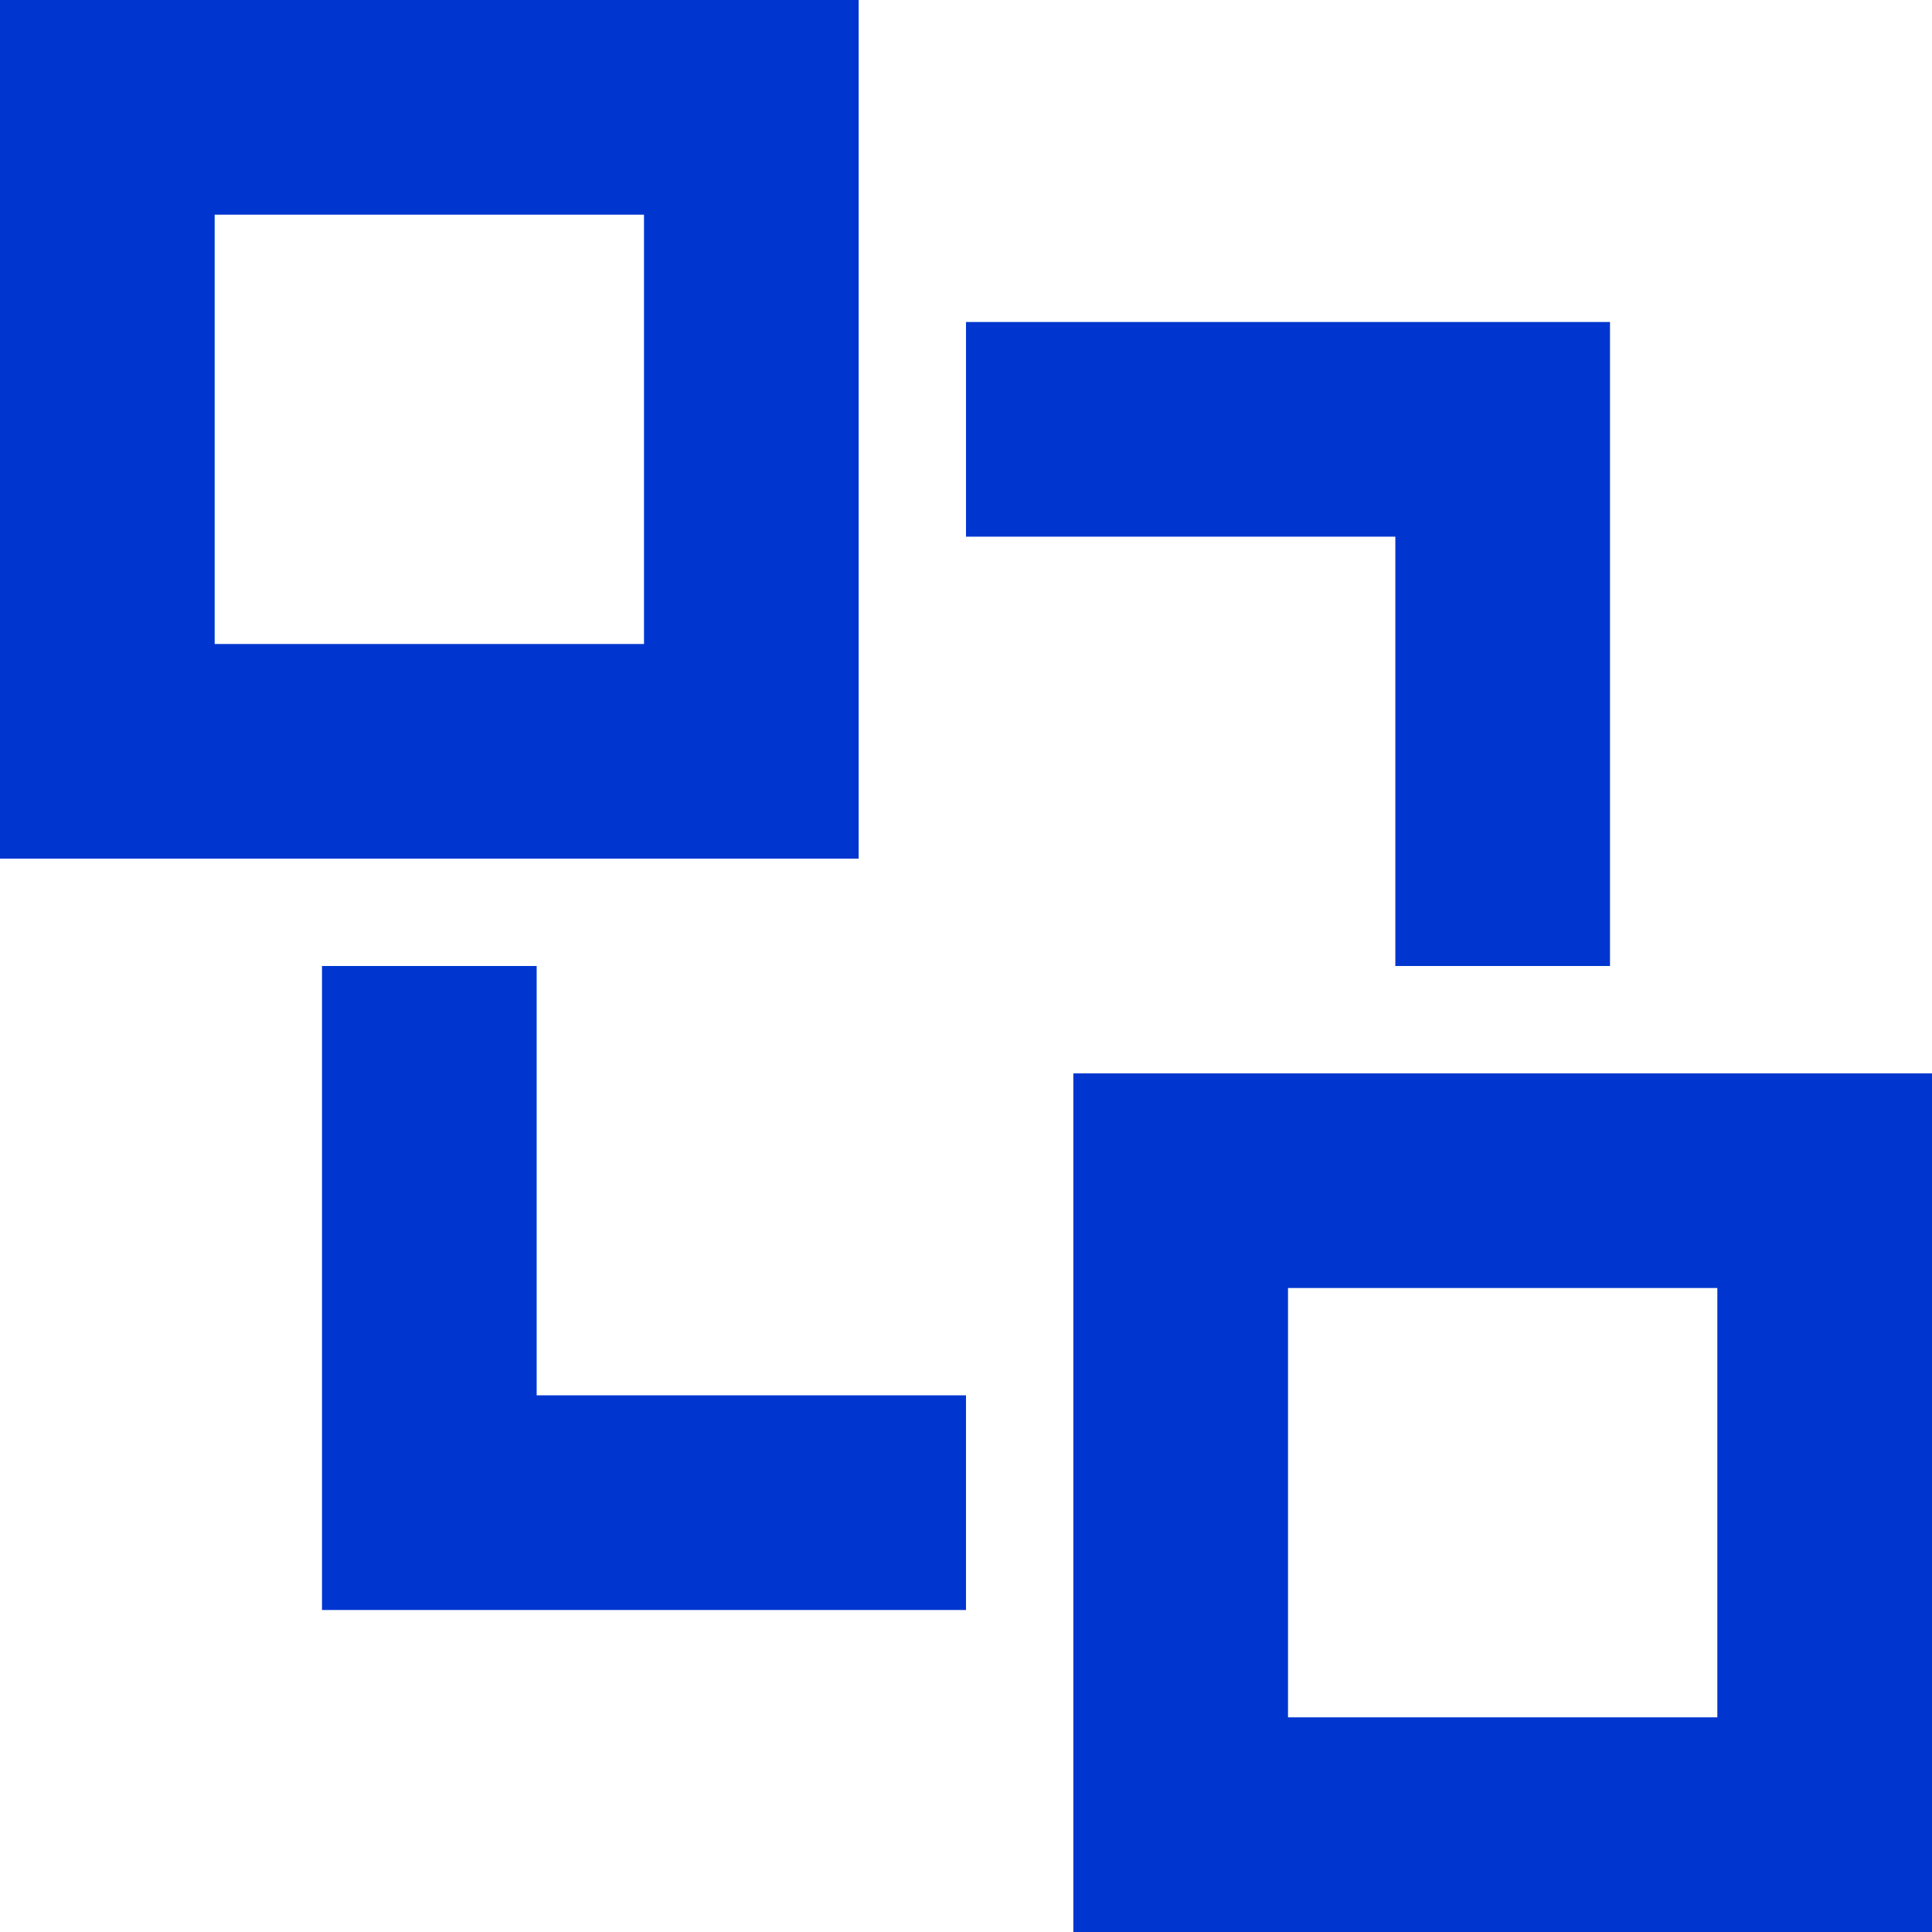 <svg width="18" height="18" viewBox="0 0 18 18" fill="none" xmlns="http://www.w3.org/2000/svg">
<path fill-rule="evenodd" clip-rule="evenodd" d="M10 18V10H18V18H10ZM12 12H16L16 16H12V12Z" fill="#0036CF"/>
<path fill-rule="evenodd" clip-rule="evenodd" d="M2.54292e-07 8L0 2.54292e-07L8 0V8H2.54292e-07ZM2 2L6 2V6L2 6L2 2Z" fill="#0036CF"/>
<path d="M15 3V9H13V5L9 5V3L15 3Z" fill="#0036CF"/>
<path d="M9 15H3L3 9H5L5 13H9V15Z" fill="#0036CF"/>
</svg>
